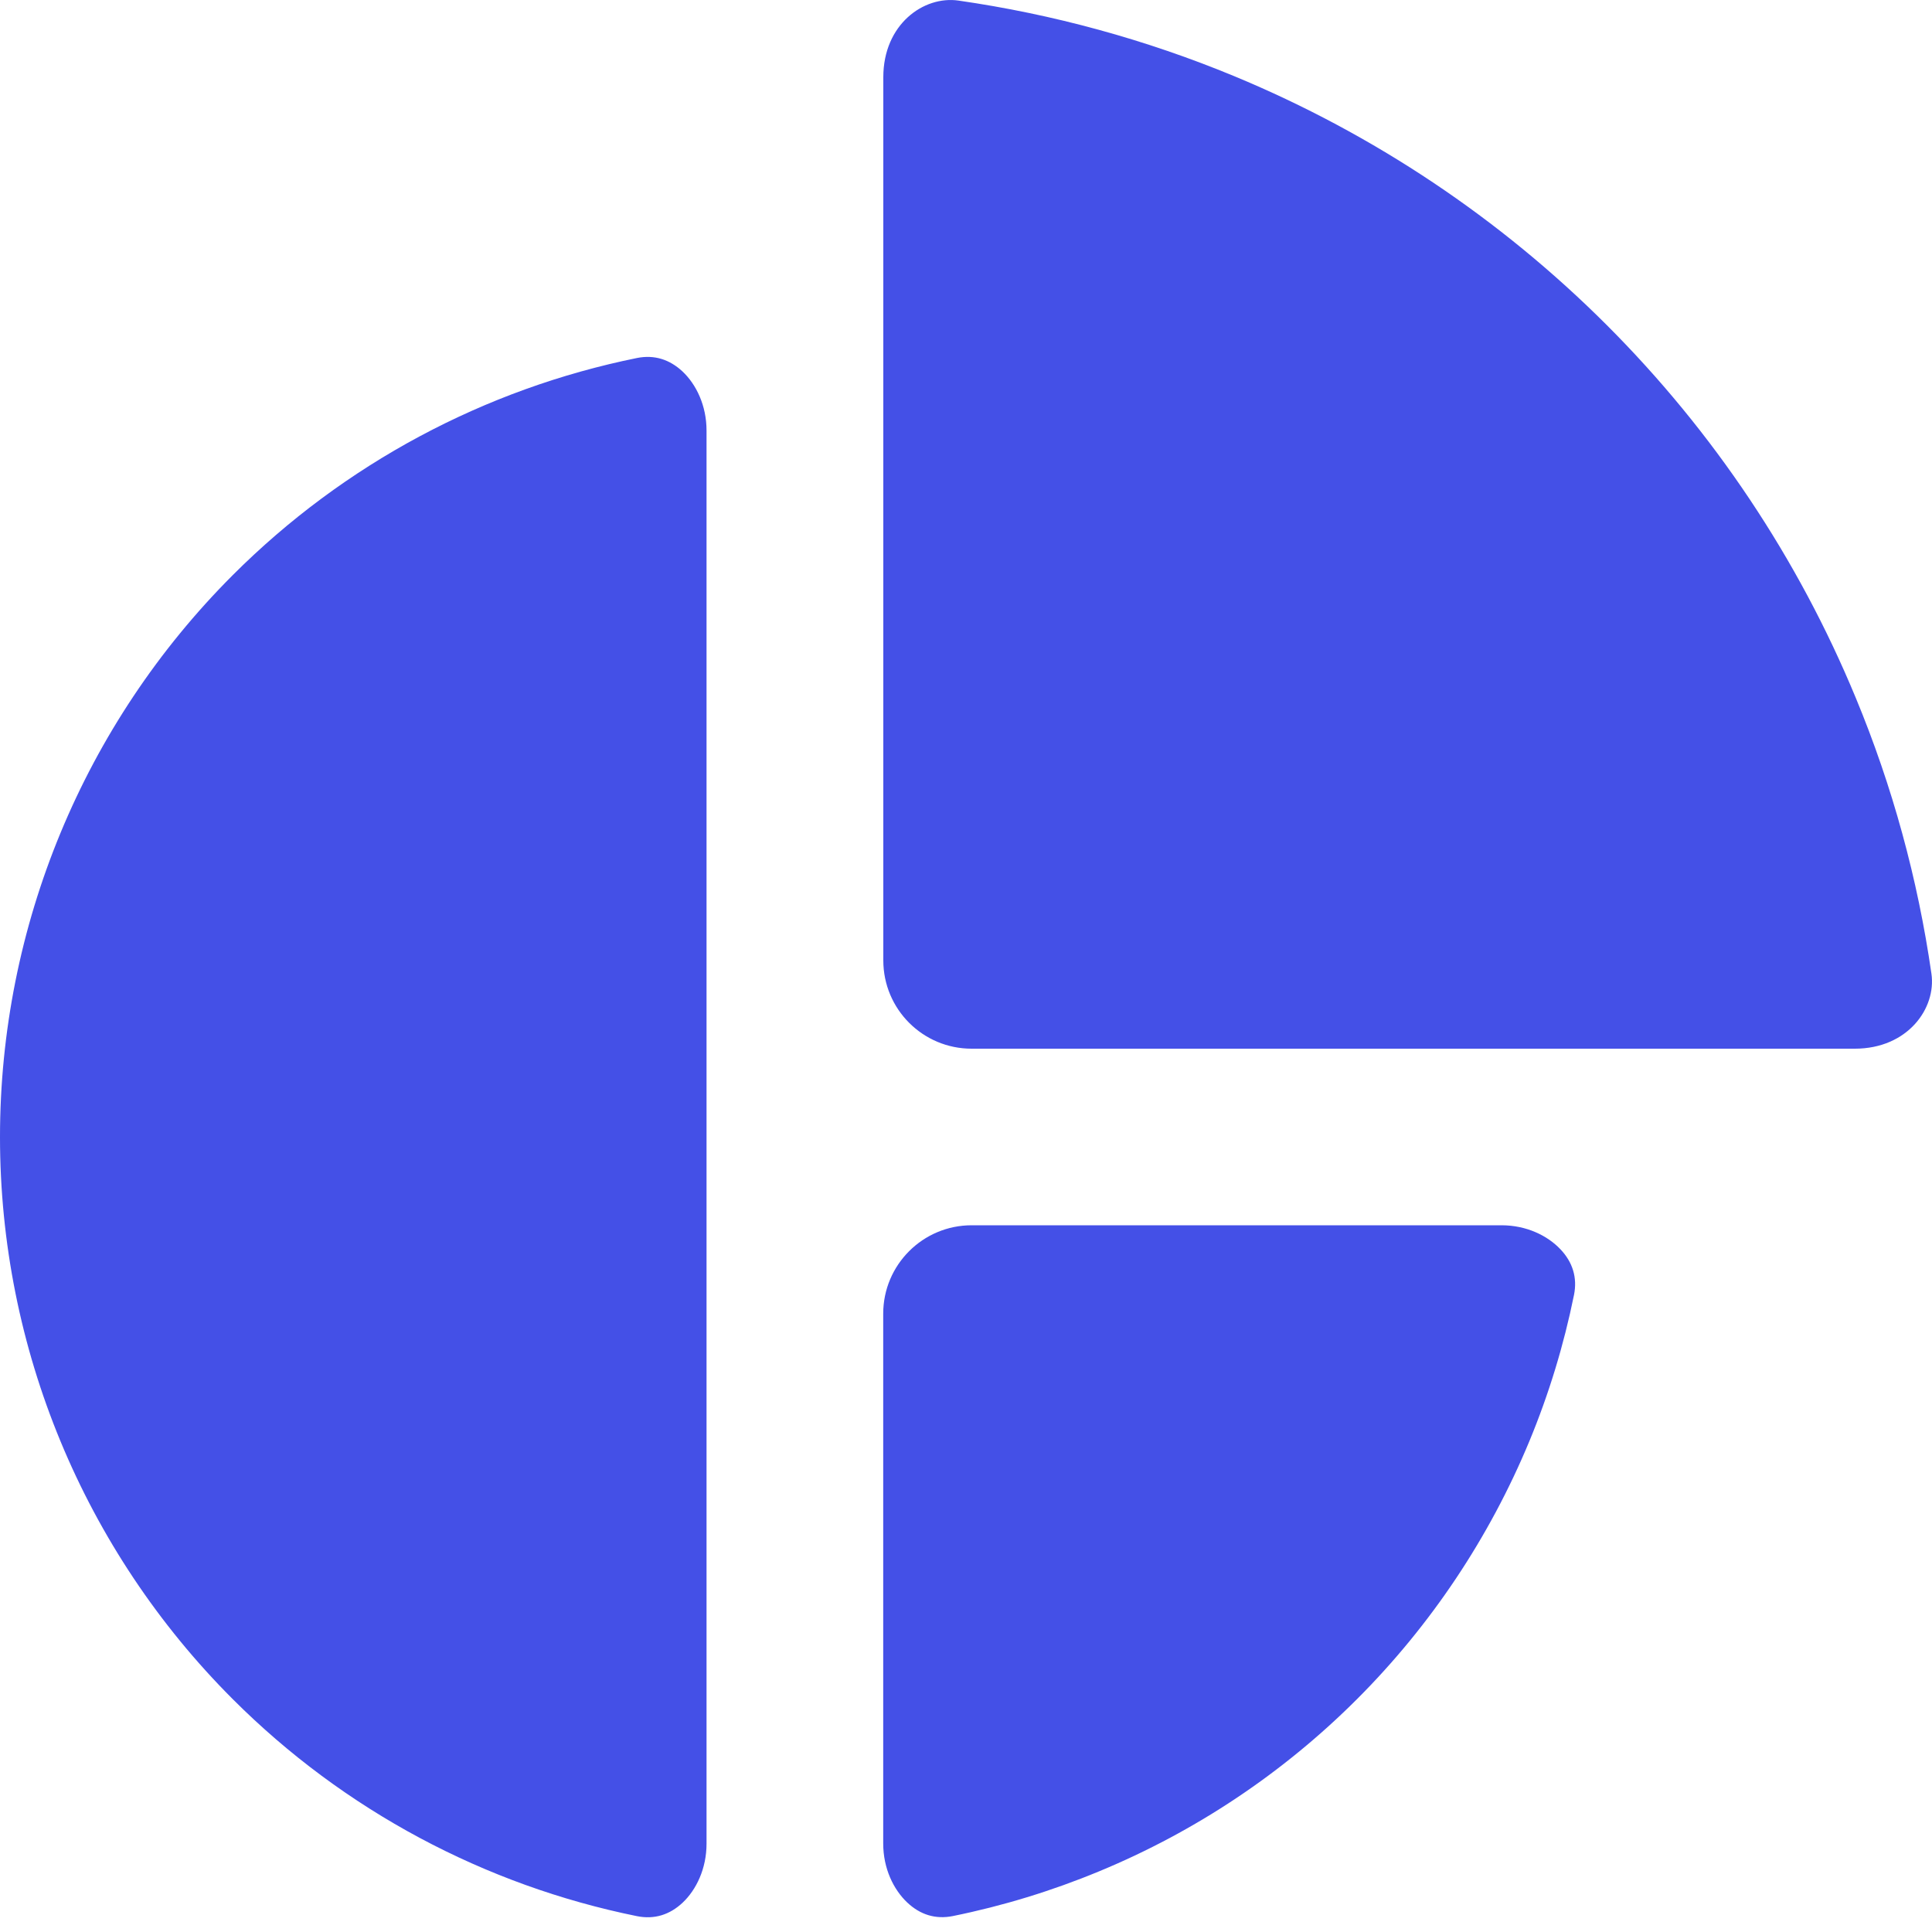 <svg width="100%" height="100%" viewBox="0 0 20 20" fill="none" xmlns="http://www.w3.org/2000/svg">
<path fill-rule="evenodd" clip-rule="evenodd" d="M10.058 10.856C9.553 10.856 9.144 10.447 9.144 9.942L9.144 0.799C9.144 0.252 9.562 -0.046 9.922 0.006C10.9 0.147 11.86 0.409 12.778 0.789C14.22 1.387 15.53 2.262 16.634 3.366C17.738 4.47 18.613 5.78 19.21 7.222C19.591 8.14 19.853 9.1 19.994 10.079C20.046 10.438 19.748 10.856 19.201 10.856L10.058 10.856ZM7.066 3.846C7.208 3.98 7.314 4.199 7.314 4.457L7.314 19.086C7.314 19.344 7.208 19.563 7.066 19.697C6.932 19.822 6.774 19.872 6.594 19.836C5.021 19.517 3.562 18.742 2.41 17.59C0.867 16.047 0 13.954 0 11.771C0 9.589 0.867 7.496 2.41 5.953C3.562 4.801 5.021 4.025 6.594 3.706C6.774 3.67 6.932 3.721 7.066 3.846ZM9.143 13.599C9.143 13.094 9.553 12.684 10.058 12.684L15.544 12.684C15.802 12.684 16.02 12.791 16.154 12.933C16.28 13.066 16.33 13.225 16.294 13.405C16.189 13.922 16.035 14.429 15.832 14.919C15.418 15.917 14.812 16.825 14.048 17.589C13.284 18.353 12.377 18.959 11.378 19.372C10.888 19.575 10.381 19.73 9.864 19.835C9.684 19.871 9.526 19.821 9.392 19.695C9.25 19.561 9.143 19.343 9.143 19.084L9.143 13.599Z" fill="#4450E7"/>
</svg>
